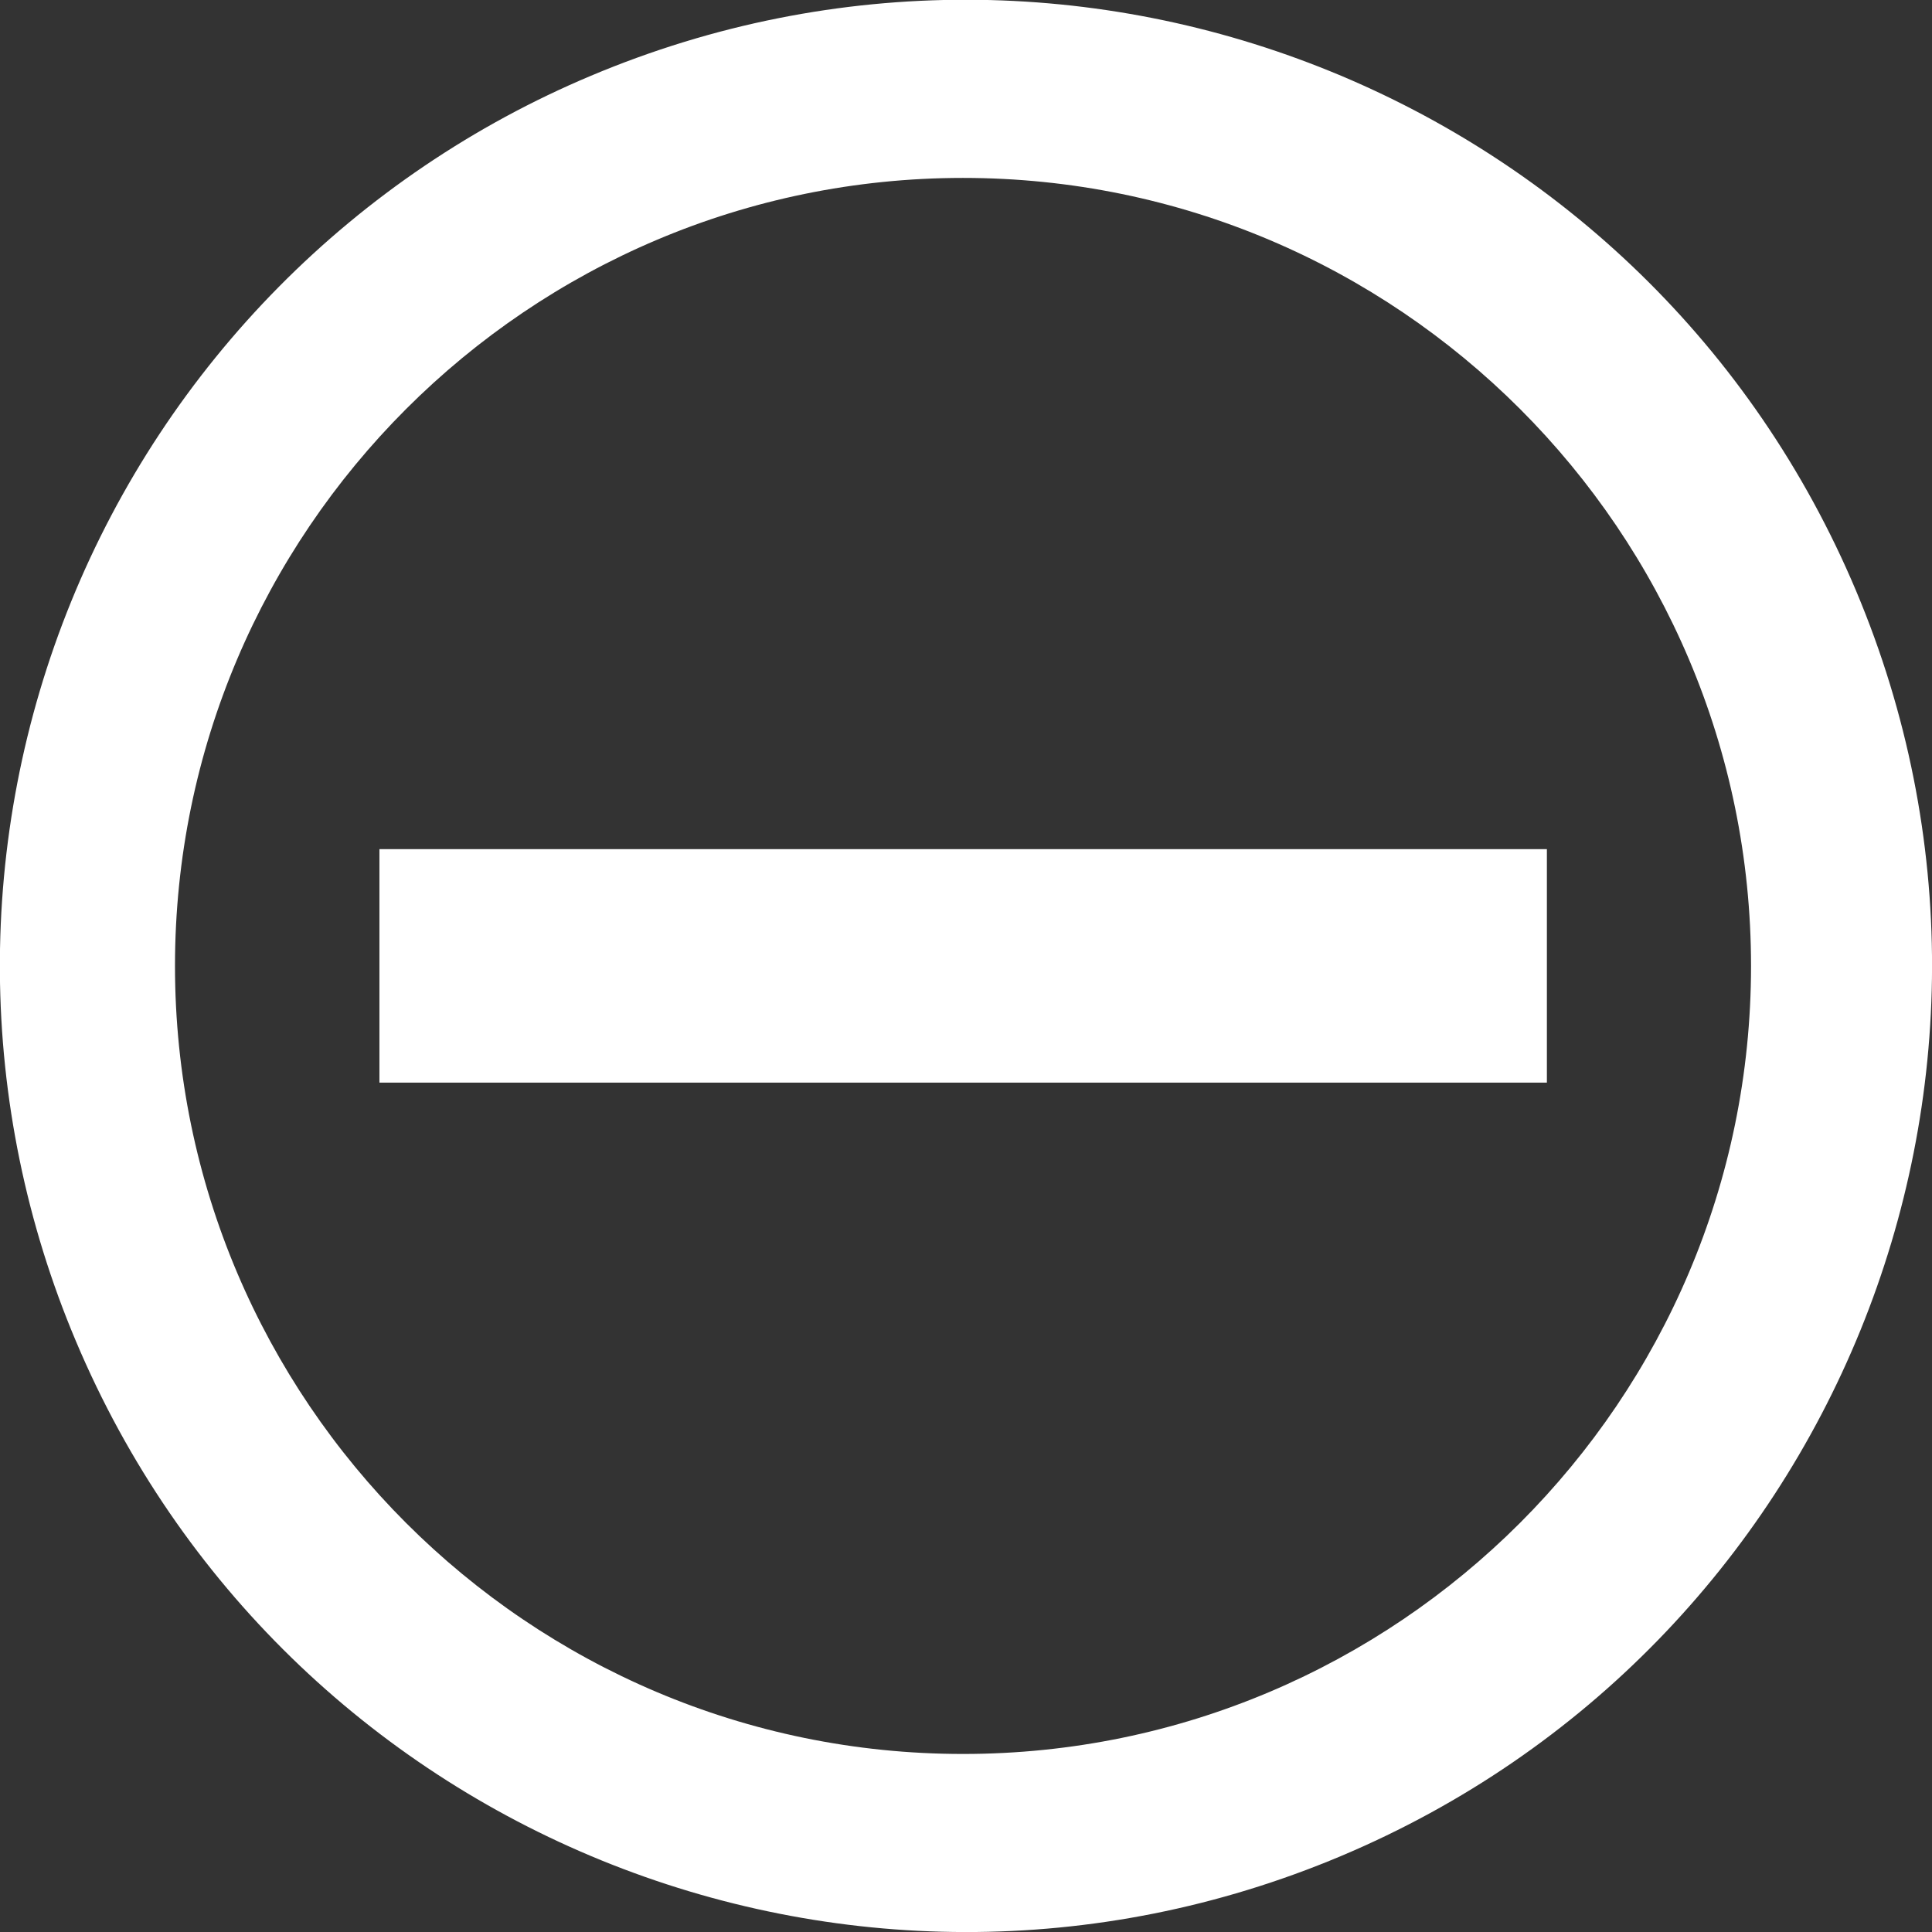 <svg width="33" height="33" viewBox="0 0 33 33" fill="none" xmlns="http://www.w3.org/2000/svg">
<rect x="0" y="0" width="33" height="33" fill="#333333" stroke="none"/>
<g clip-path="url(#clip0_1_36547)">
<g clip-path="url(#clip1_1_36547)">
<path d="M6.481 18.492H26.422V14.504H6.481V18.492Z" fill="white"/>
<path d="M1.294 22.902C4.831 31.299 14.505 35.239 22.902 31.704C31.299 28.169 35.239 18.493 31.704 10.094C28.169 1.695 18.493 -2.243 10.094 1.294C8.096 2.134 6.284 3.36 4.761 4.901C3.238 6.442 2.033 8.268 1.216 10.274C0.399 12.281 -0.015 14.429 -0.002 16.596C0.011 18.763 0.452 20.906 1.294 22.902ZM16.449 3.039C23.873 3.039 29.909 9.076 29.909 16.499C29.909 23.922 23.873 29.959 16.449 29.959C9.024 29.959 2.989 23.92 2.989 16.499C2.989 9.078 9.029 3.039 16.449 3.039Z" fill="white"/>
</g>
</g>
<defs>
<clipPath id="clip0_1_36547">
<rect width="33" height="33" fill="white" transform="matrix(-1 0 0 -1 33 33)"/>
</clipPath>
<clipPath id="clip1_1_36547">
<rect width="33" height="33.004" fill="white" transform="matrix(-1 0 0 -1 33 33)"/>
</clipPath>
</defs>
</svg>
